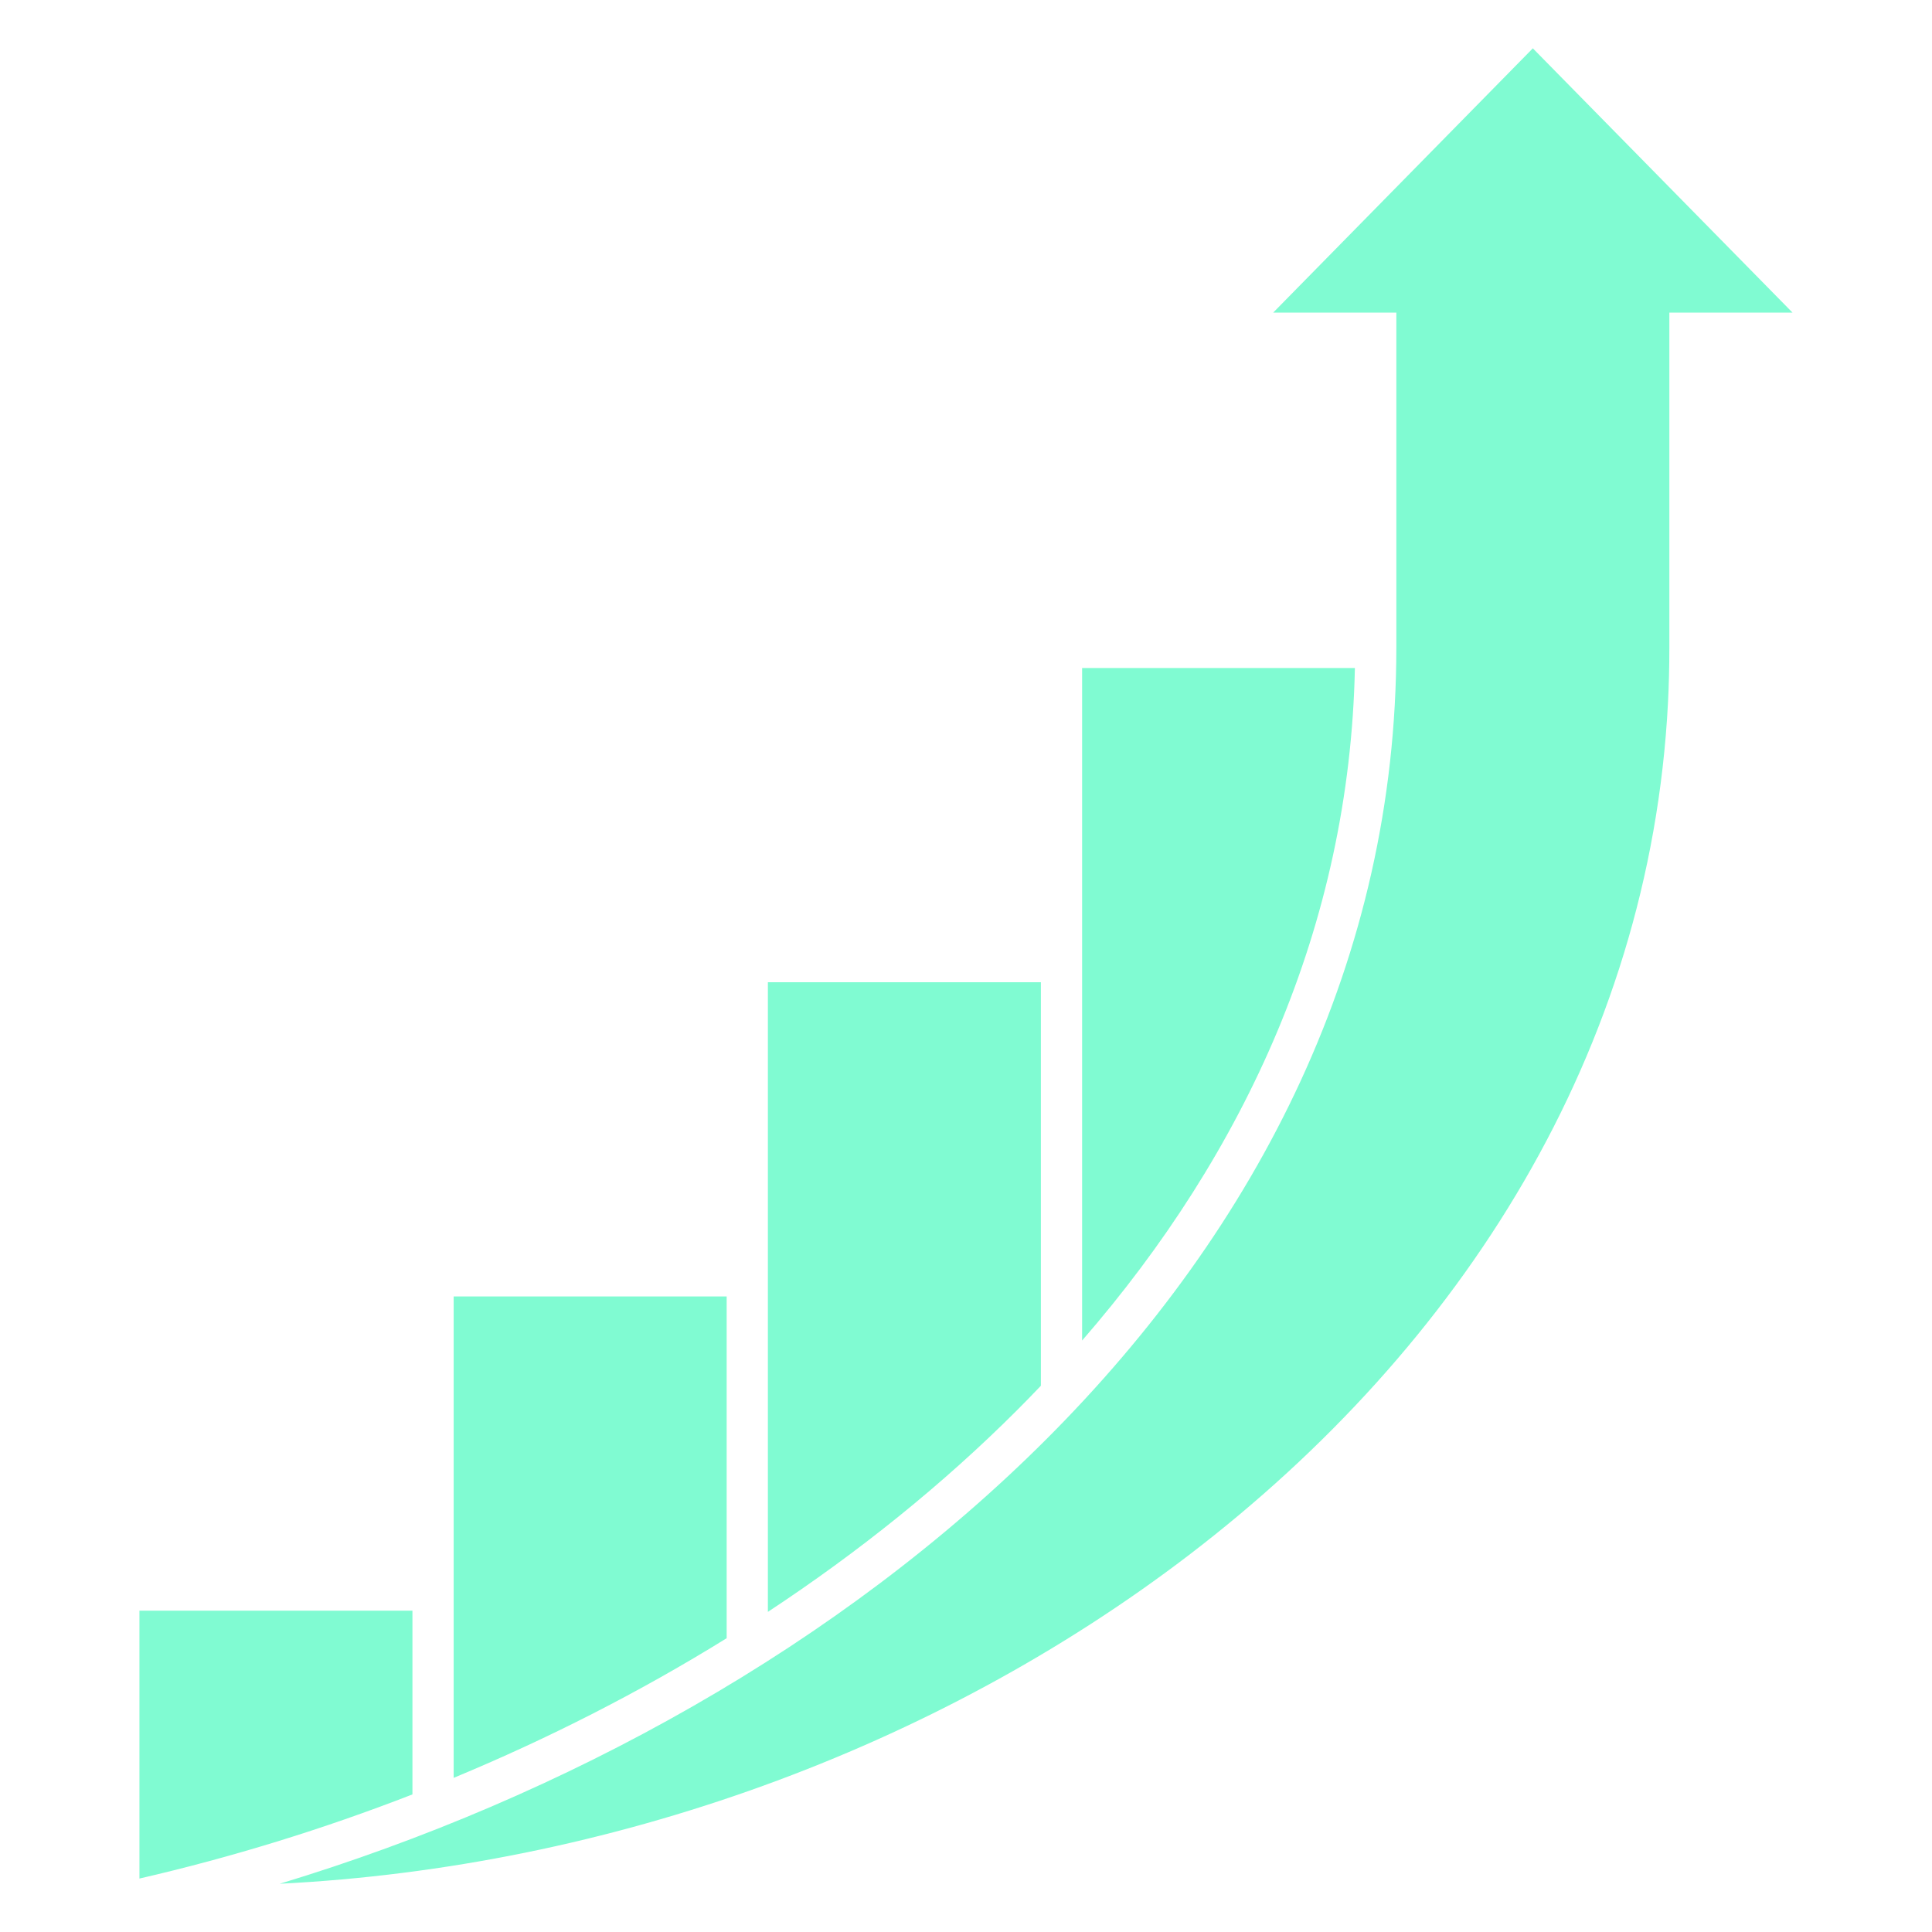 <?xml version="1.0" encoding="UTF-8"?> <svg xmlns="http://www.w3.org/2000/svg" viewBox="0 0 1024 1024" fill="#80FBD2" aria-hidden="true"><path d="M740.089 343.142c0 164.996-73.172 307.346-185.607 419.767-108.863 108.851-254.669 189.601-406.221 235.52 174.87-8.771 347.575-71.578 481.836-174.182 144.508-110.434 244.385-267.030 253.967-451.73 0.474-9.217 0.726-19.035 0.726-29.365v-177.459h65.286l-137.646-140.080-137.623 140.080h65.286v177.459zM718.122 354.062h-144.577v356.44c86.462-99.468 141.771-219.824 144.577-356.44zM551.693 734.478v-213.884h-144.697v333.736c47.977-31.617 92.514-67.354 132.035-106.869 4.28-4.28 8.503-8.611 12.663-12.989zM385.147 868.296v-181.16h-144.697v255.166c50.183-20.828 98.851-45.594 144.697-74.018zM218.601 951.085v-97.4h-144.697v141.988c48.715-11.223 97.292-26.16 144.697-44.594z"></path></svg> 